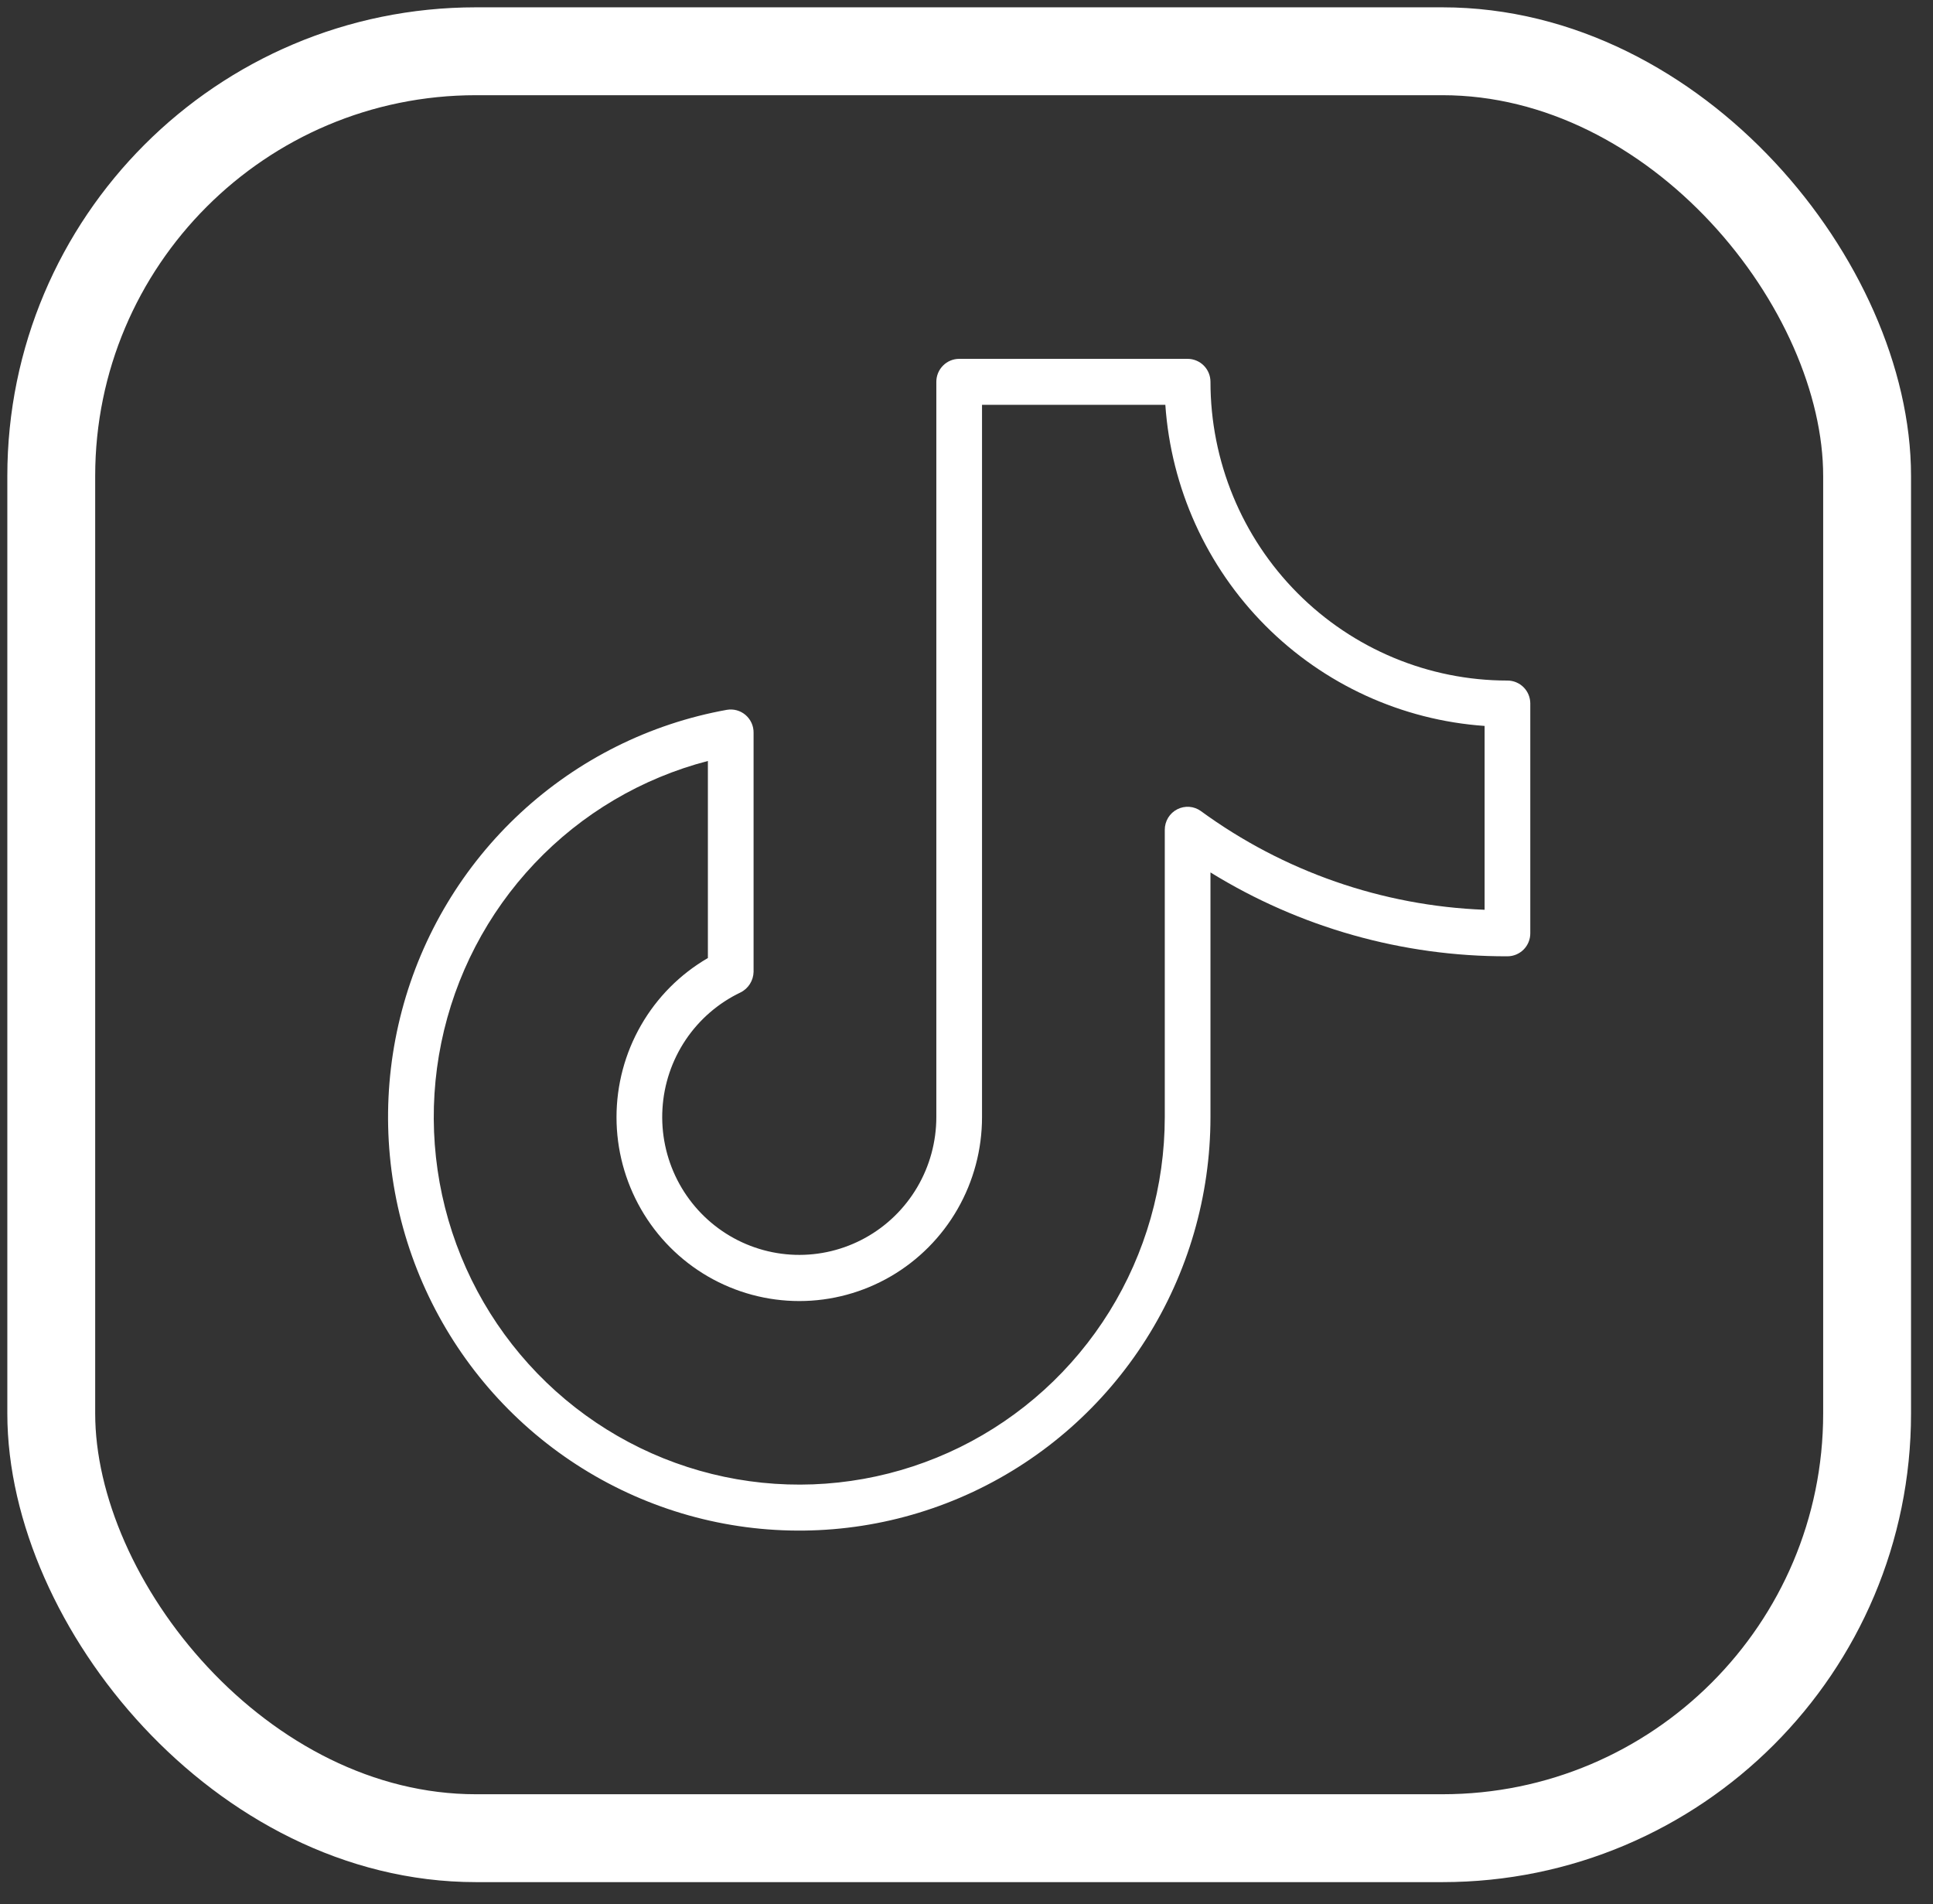 <svg width="66" height="65" viewBox="0 0 66 65" fill="none" xmlns="http://www.w3.org/2000/svg">
<rect x="0" y="0" width="66" height="65" fill="#333333" stroke="none"/>
<rect x="1.75" y="1.75" width="62" height="61" rx="14.5" stroke="white" stroke-width="3"/>
<path d="M51.47 23.232C48.781 23.232 46.202 22.158 44.3 20.245C42.398 18.333 41.33 15.739 41.33 13.034C41.33 12.826 41.248 12.627 41.102 12.48C40.955 12.333 40.757 12.25 40.55 12.25H32.75C32.543 12.25 32.345 12.333 32.199 12.48C32.052 12.627 31.97 12.826 31.97 13.034V38.136C31.969 38.978 31.744 39.804 31.317 40.529C30.891 41.253 30.279 41.85 29.546 42.255C28.812 42.661 27.984 42.862 27.147 42.836C26.31 42.81 25.495 42.559 24.788 42.109C24.08 41.659 23.506 41.026 23.124 40.277C22.743 39.527 22.568 38.689 22.619 37.848C22.669 37.008 22.943 36.196 23.411 35.498C23.879 34.801 24.525 34.242 25.282 33.88C25.414 33.816 25.525 33.715 25.604 33.591C25.683 33.466 25.727 33.322 25.73 33.175V25.017C25.732 24.901 25.708 24.786 25.661 24.681C25.613 24.576 25.543 24.482 25.456 24.407C25.368 24.332 25.265 24.277 25.154 24.247C25.043 24.217 24.927 24.212 24.814 24.232C22.185 24.706 19.745 25.924 17.78 27.743C15.815 29.562 14.407 31.907 13.721 34.503C13.035 37.099 13.099 39.837 13.906 42.398C14.714 44.958 16.23 47.233 18.278 48.957C20.326 50.681 22.82 51.782 25.468 52.131C28.117 52.479 30.809 52.061 33.229 50.925C35.649 49.789 37.696 47.982 39.131 45.717C40.566 43.452 41.329 40.822 41.33 38.136V29.782C44.38 31.664 47.891 32.655 51.47 32.645C51.677 32.645 51.875 32.562 52.022 32.415C52.168 32.268 52.25 32.069 52.25 31.861V24.016C52.25 23.808 52.168 23.609 52.022 23.462C51.875 23.315 51.677 23.232 51.47 23.232ZM50.69 31.057C47.198 30.924 43.825 29.75 40.998 27.684C40.883 27.602 40.748 27.553 40.607 27.543C40.466 27.533 40.325 27.561 40.199 27.625C40.069 27.691 39.96 27.791 39.884 27.916C39.809 28.041 39.769 28.184 39.77 28.331V38.136C39.769 40.483 39.113 42.783 37.878 44.774C36.642 46.765 34.876 48.368 32.78 49.401C30.684 50.433 28.342 50.854 26.02 50.615C23.699 50.377 21.49 49.488 19.645 48.05C17.8 46.612 16.393 44.683 15.584 42.481C14.775 40.28 14.596 37.894 15.067 35.596C15.538 33.297 16.641 31.177 18.25 29.477C19.859 27.776 21.91 26.564 24.17 25.977V32.704C23.221 33.255 22.433 34.047 21.886 35.001C21.338 35.955 21.05 37.038 21.05 38.139C21.05 39.241 21.339 40.323 21.887 41.277C22.434 42.231 23.222 43.023 24.171 43.574C25.12 44.124 26.196 44.414 27.292 44.414C28.387 44.414 29.463 44.123 30.412 43.572C31.36 43.021 32.148 42.229 32.695 41.274C33.242 40.32 33.53 39.238 33.53 38.136V13.819H39.789C39.985 16.661 41.196 19.337 43.2 21.352C45.203 23.366 47.864 24.584 50.69 24.781V31.057Z" fill="white"/>
</svg>
